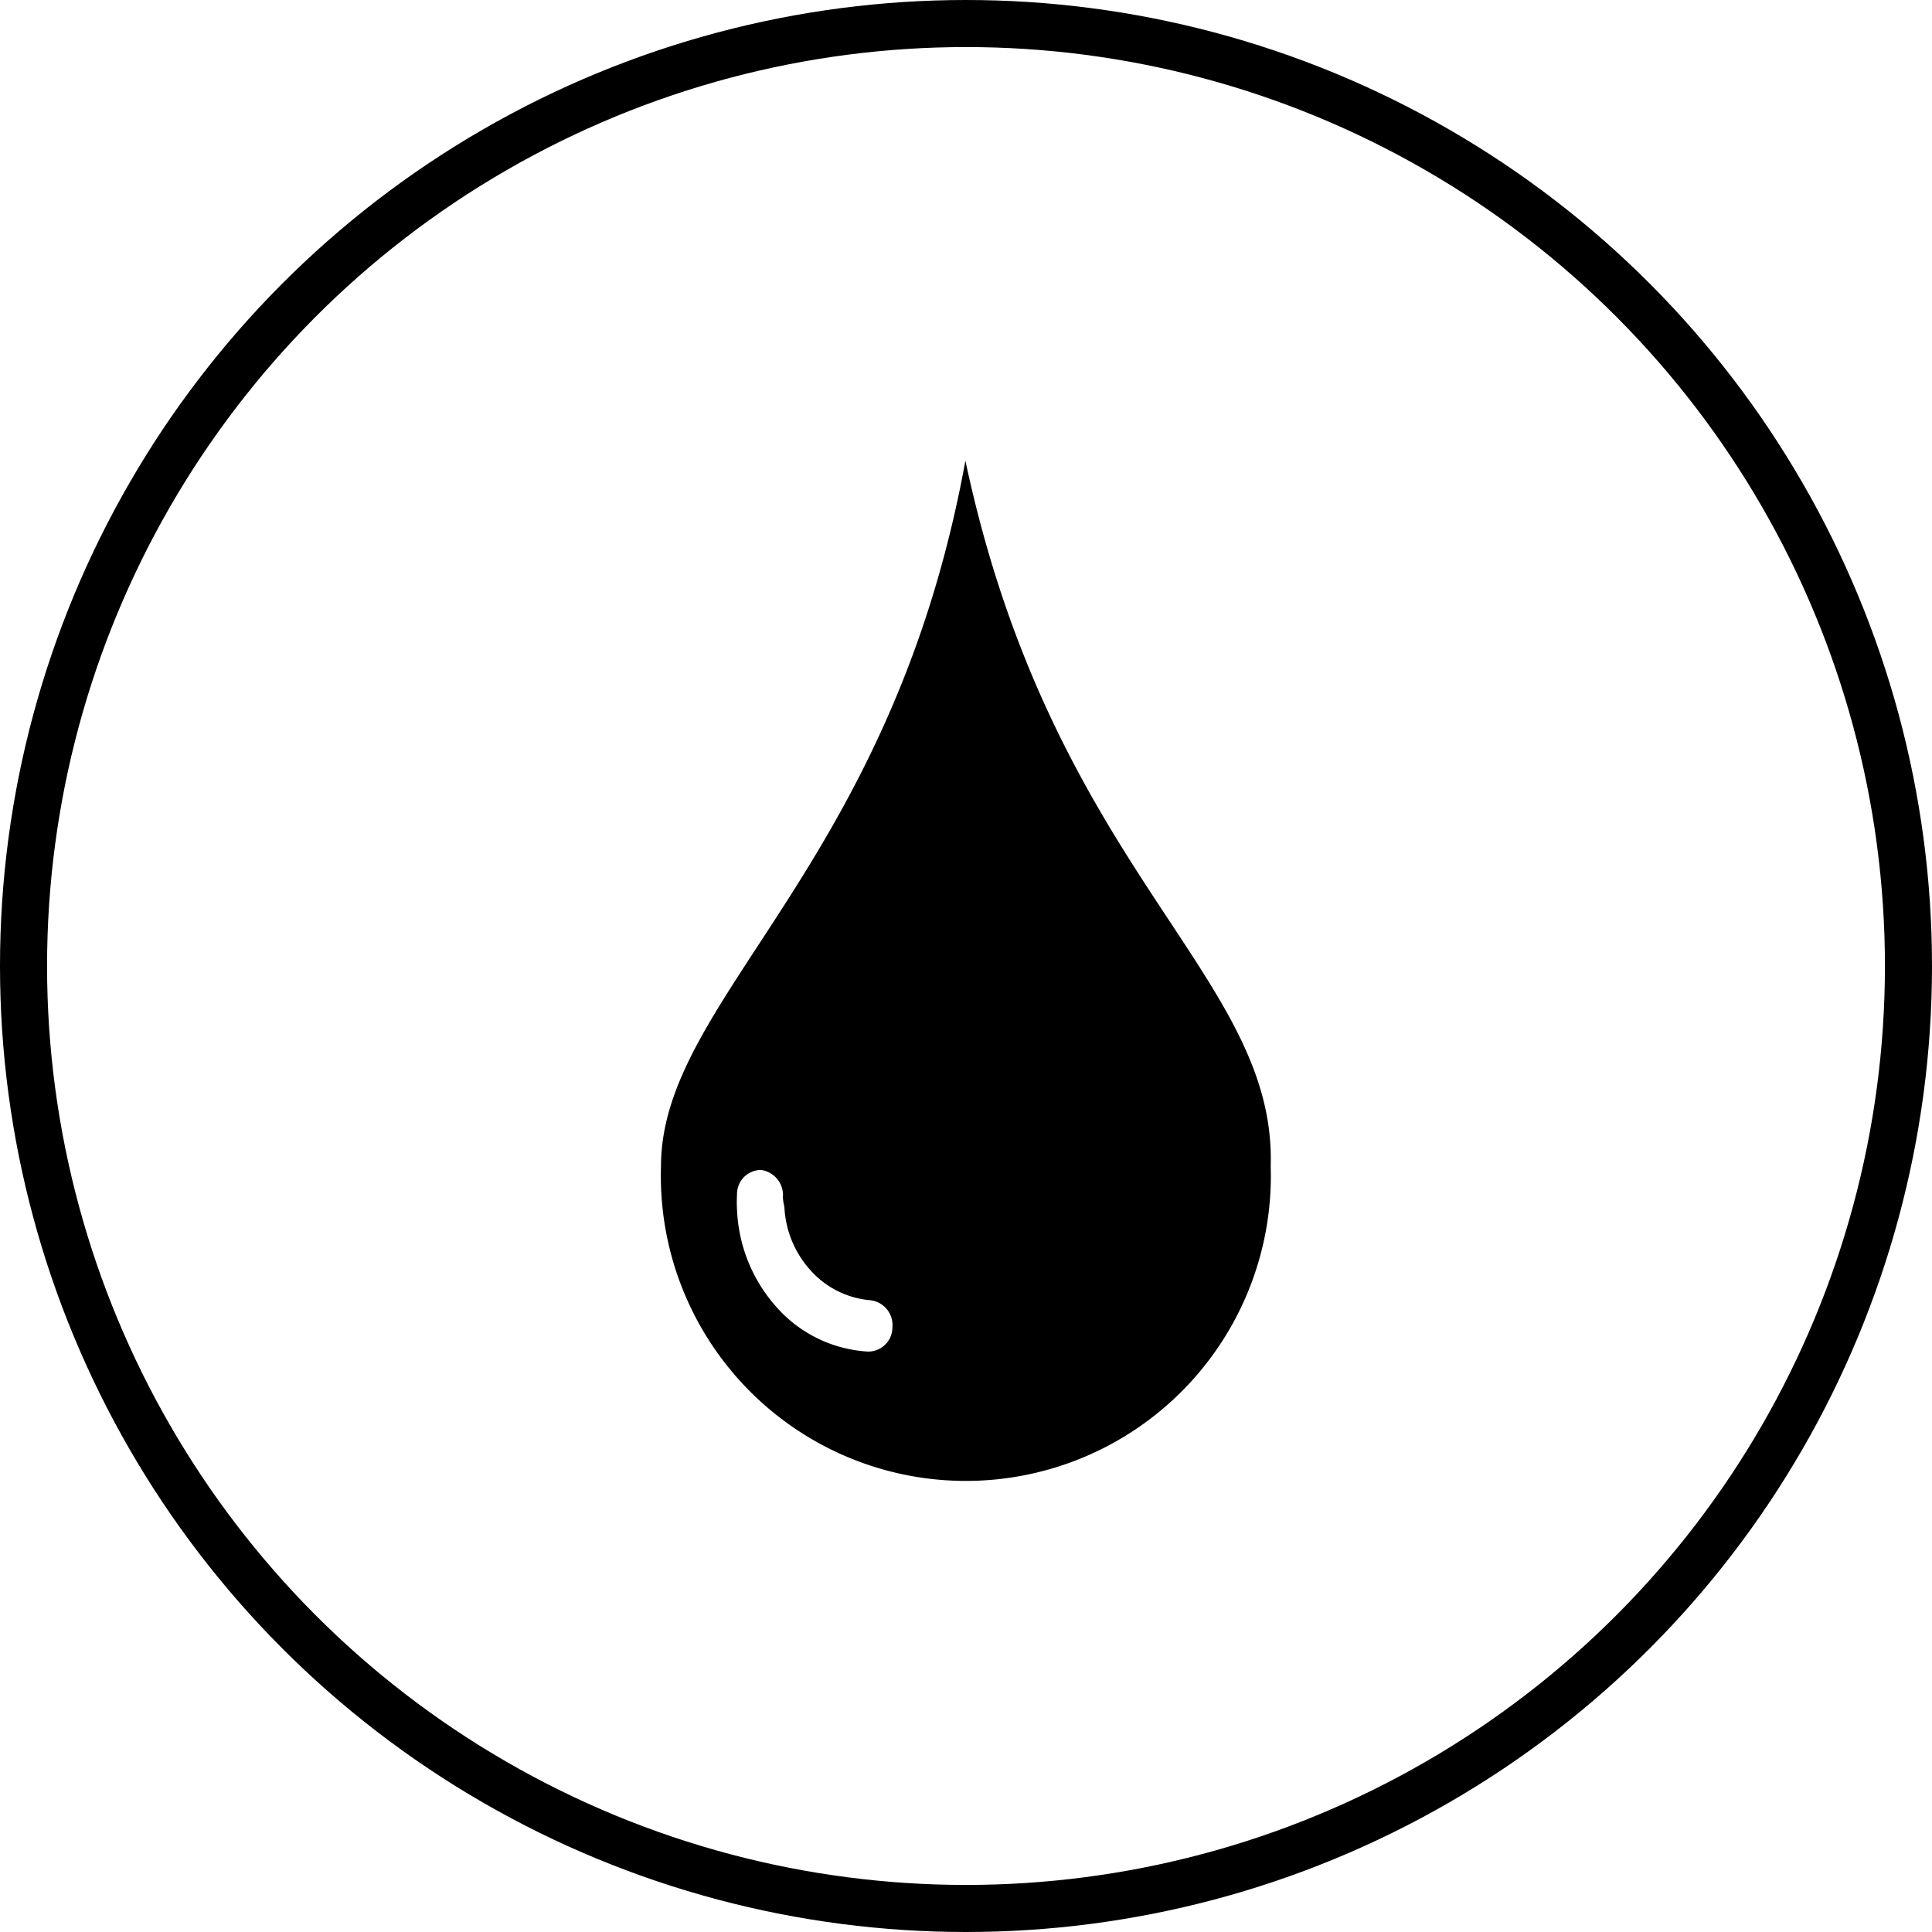 <svg xmlns="http://www.w3.org/2000/svg" viewBox="0 0 64.04 64.04"><defs><style>.cls-1{fill:none;stroke:#000;stroke-miterlimit:10;stroke-width:1.56px;}</style></defs><g id="Capa_2" data-name="Capa 2"><g id="TEXT_BASE" data-name="TEXT BASE"><circle class="cls-1" cx="32.02" cy="32.02" r="31.24"/><path d="M32,15.27C29.54,28.79,21.91,33.09,21.91,38.66a10.11,10.11,0,1,0,20.21,0C42.31,32.3,34.91,28.94,32,15.27ZM28.76,44.8a4.38,4.38,0,0,1-3-1.45,5.16,5.16,0,0,1-1.33-3.25,4.17,4.17,0,0,1,0-.5.8.8,0,0,1,.79-.82.84.84,0,0,1,.73.91A1.71,1.71,0,0,0,26,40a3.36,3.36,0,0,0,.86,2.1,3,3,0,0,0,2,1,.83.83,0,0,1,.72.91A.8.8,0,0,1,28.76,44.8Z"/></g></g></svg>